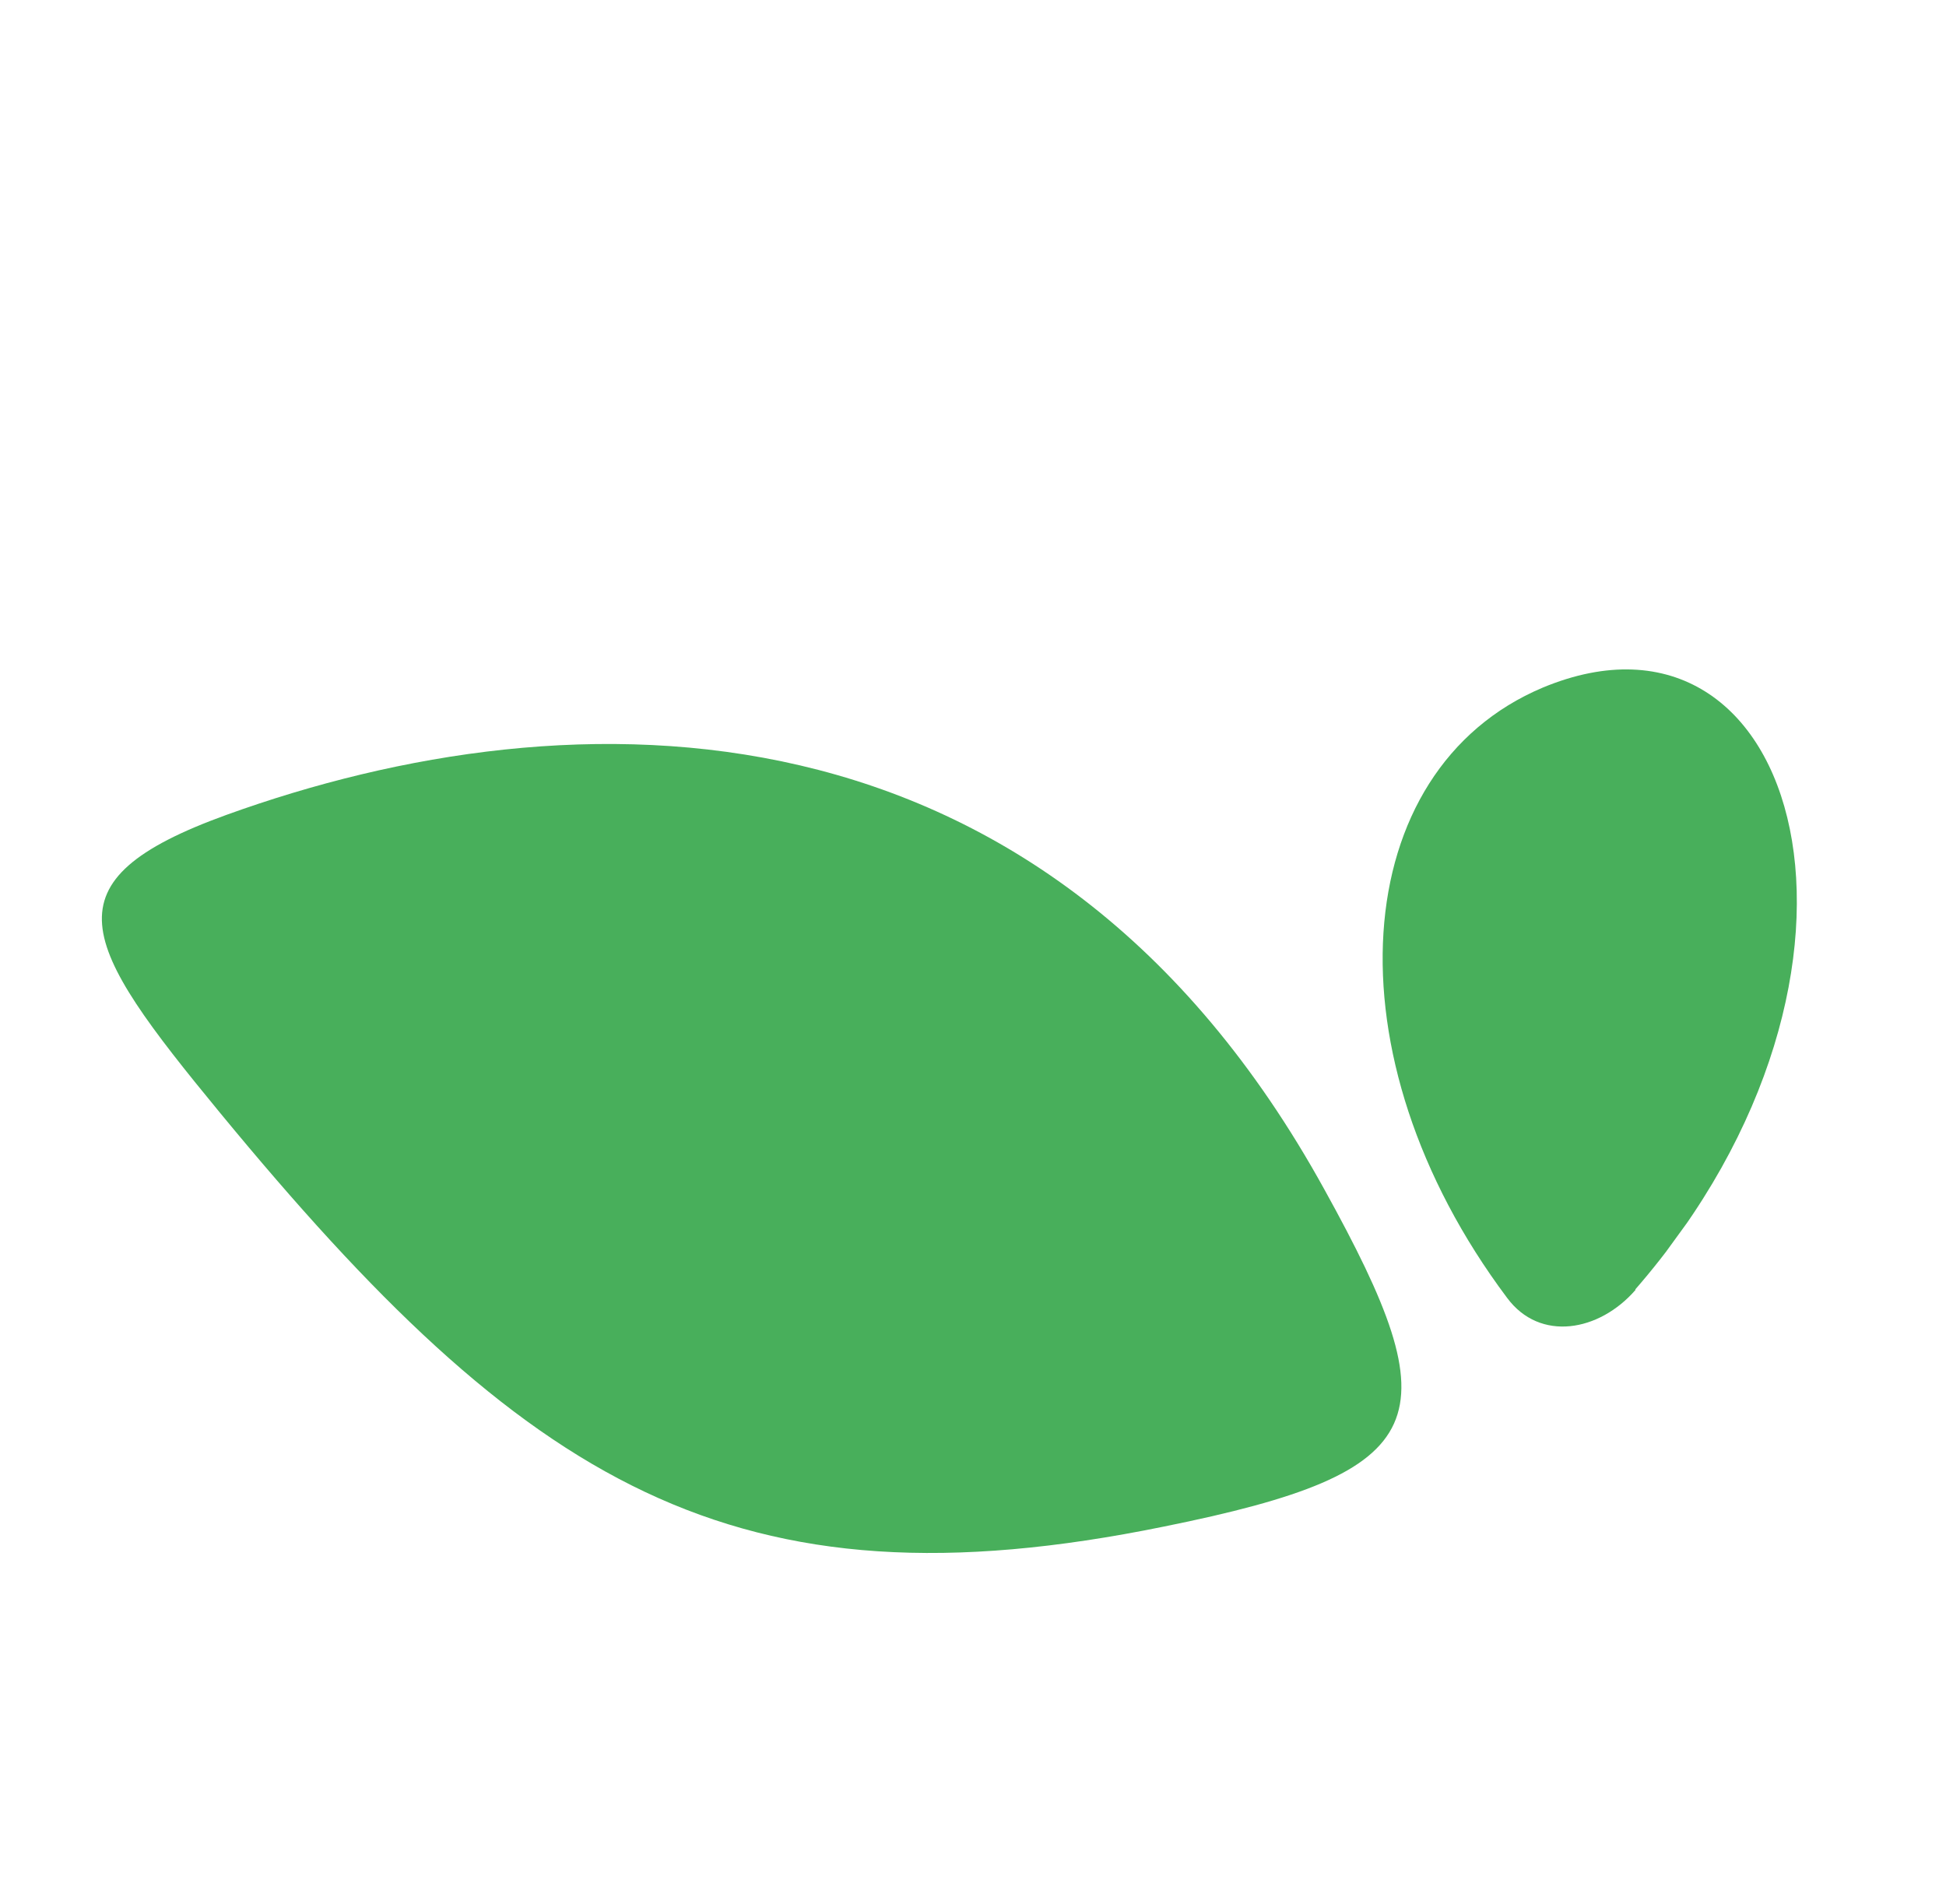 <svg xmlns="http://www.w3.org/2000/svg" xmlns:xlink="http://www.w3.org/1999/xlink" width="43.587" height="42.646" viewBox="0 0 43.587 42.646">
  <defs>
    <clipPath id="clip-path">
      <rect id="Rectangle_1525" data-name="Rectangle 1525" width="28.742" height="32.994" transform="translate(0 0)" fill="none"/>
    </clipPath>
  </defs>
  <g id="Groupe_1987" data-name="Groupe 1987" transform="matrix(0.588, -0.809, 0.809, 0.588, 0, 23.253)">
    <g id="Groupe_1769" data-name="Groupe 1769" transform="translate(0 0)" clip-path="url(#clip-path)">
      <path id="Tracé_1846" data-name="Tracé 1846" d="M14.7,25.98c-2.492,5.338-3.641,5.745-8.22,1.538C-.787,20.871-1.158,15.409,1.547,4.962c1.237-4.773,1.874-6.24,5.48-3.8C13.832,5.775,20.2,14.26,14.7,25.98" transform="translate(0 0)" fill="#48af5b"/>
      <path id="Tracé_1847" data-name="Tracé 1847" d="M1.918,10.422C.681,10.316-.291,9.379.08,8.2c2-6.487,7.46-9.846,11.525-7.389,5.356,3.271-.283,10.429-9.687,9.6Z" transform="translate(15.06 22.522)" fill="#48af5b"/>
    </g>
  </g>
</svg>
